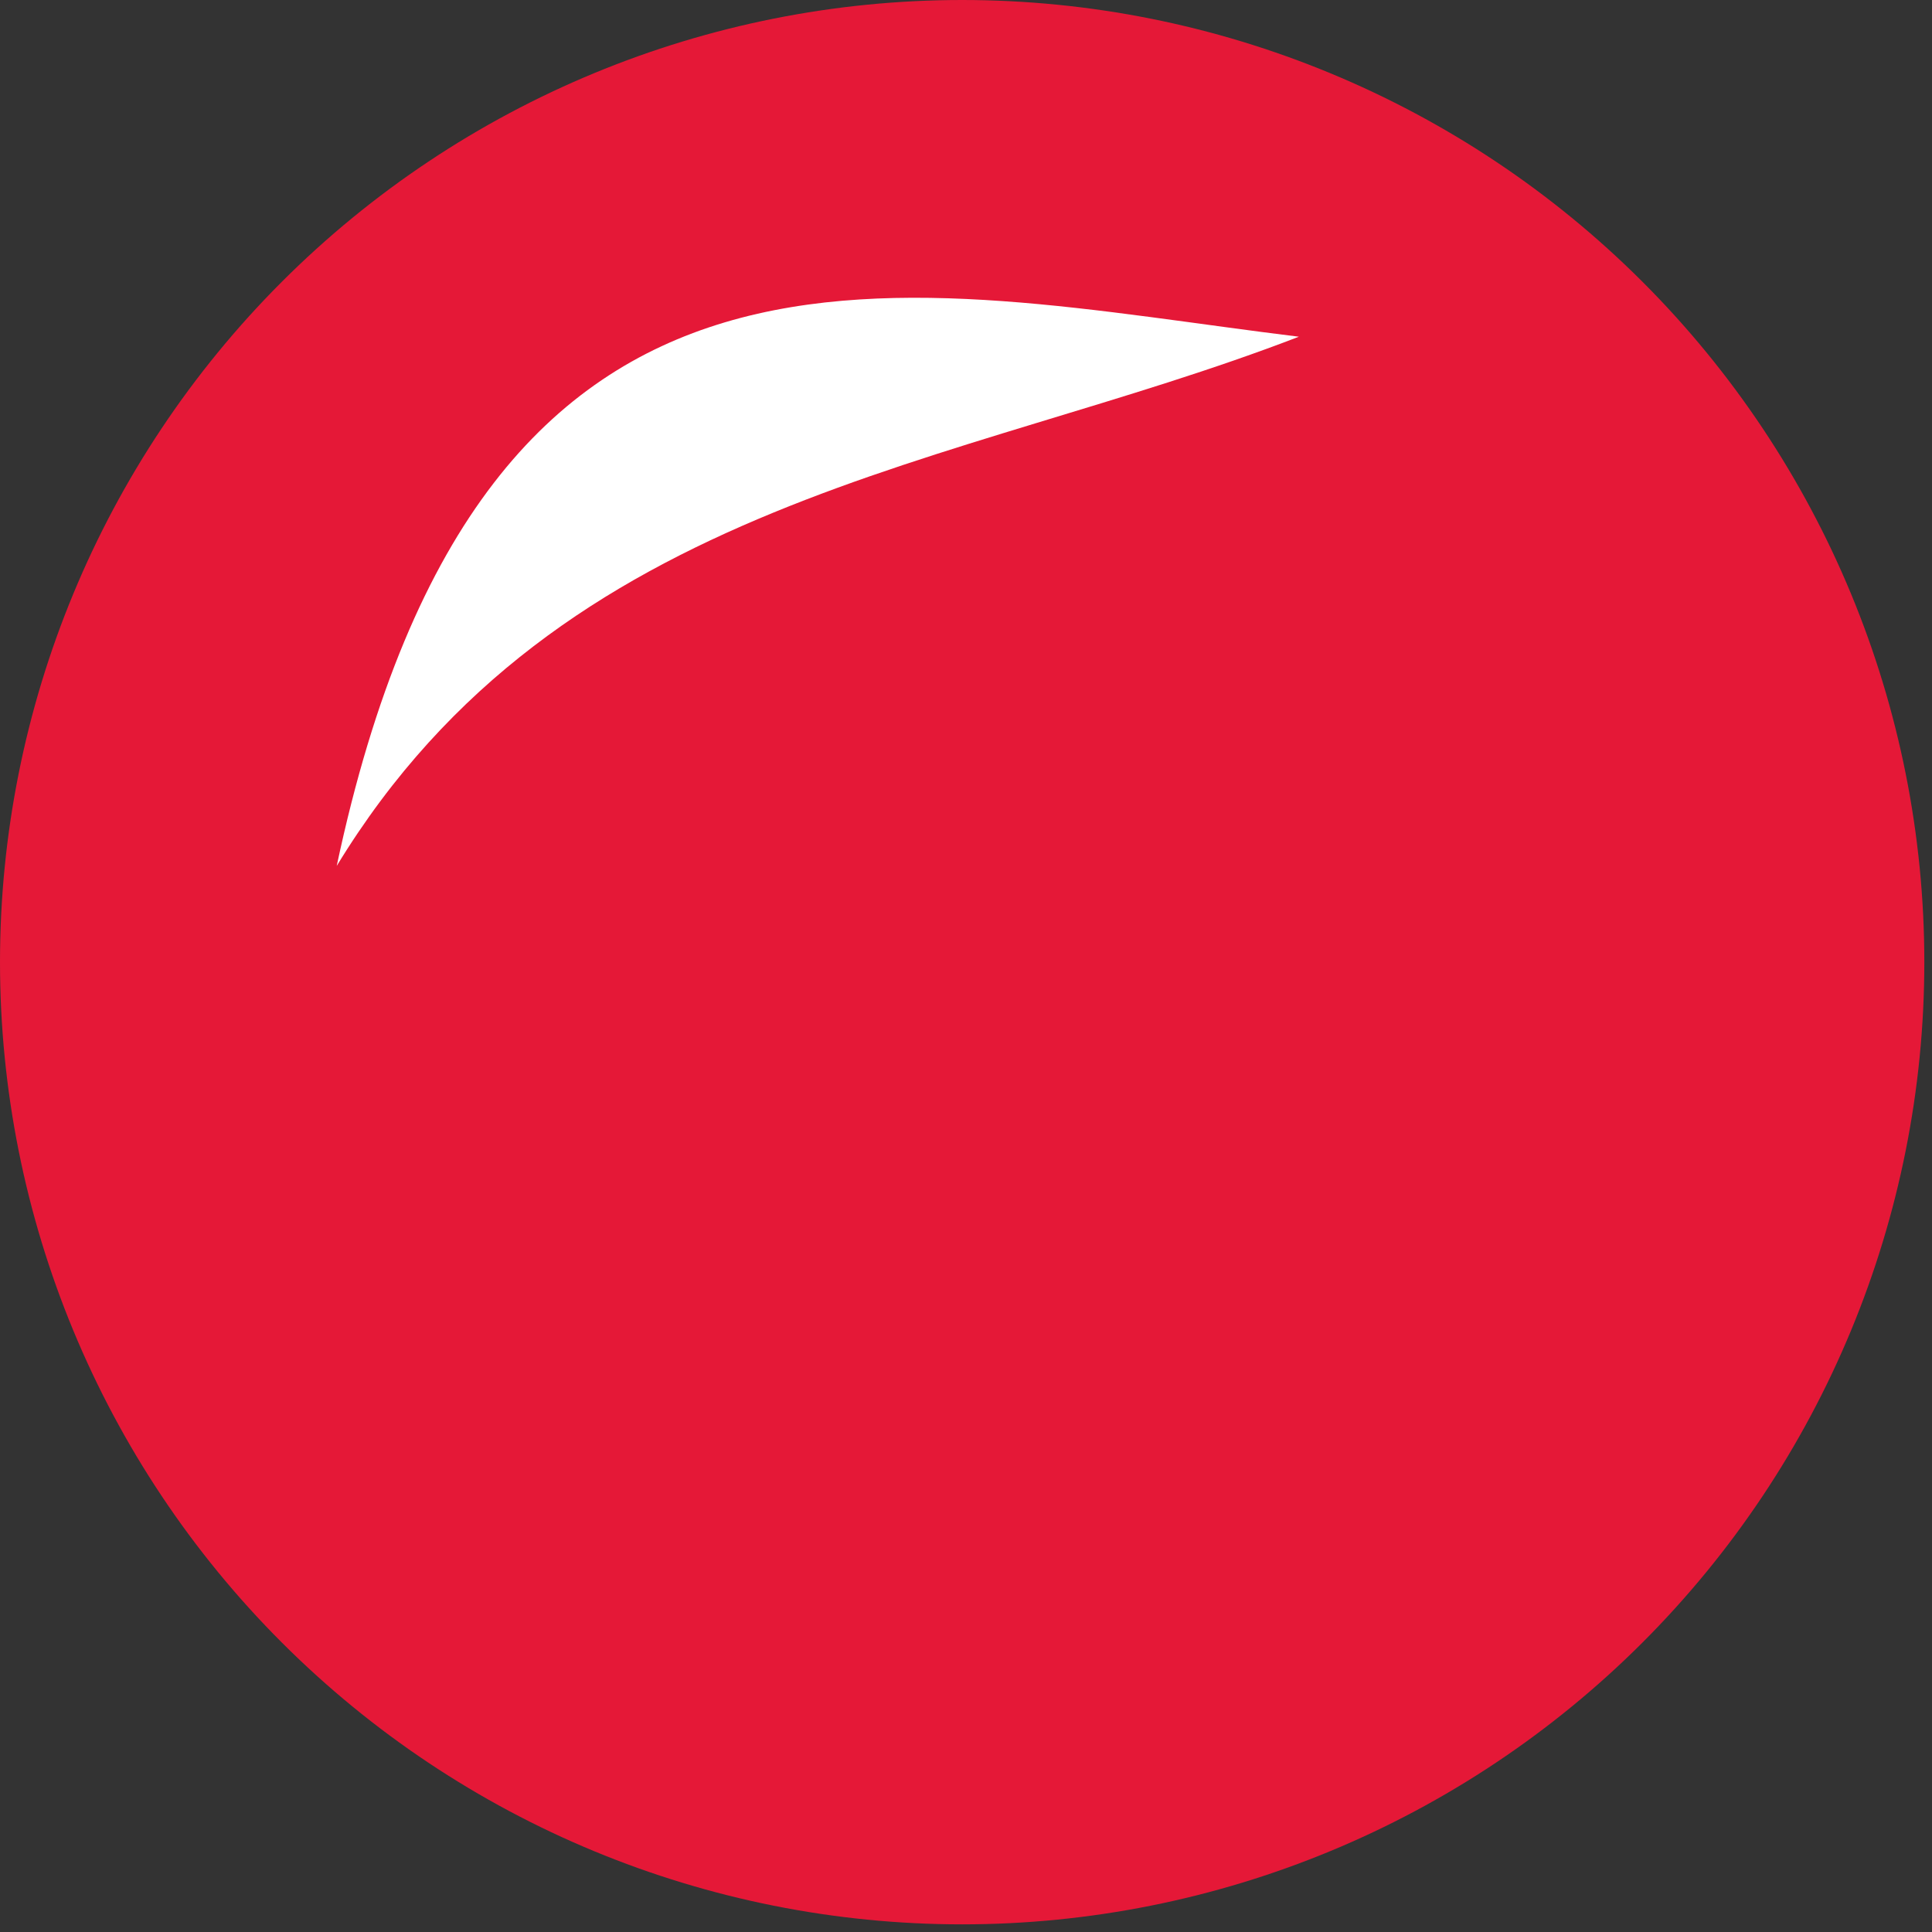 <svg width="74" height="74" viewBox="0 0 74 74" fill="none" xmlns="http://www.w3.org/2000/svg">
<rect x="0" y="0" width="74" height="74" fill="#333333" stroke="none"/>
<path d="M62.912 62.912C69.824 56.001 73.706 46.627 73.706 36.853C73.706 27.079 69.824 17.705 62.912 10.794C56.001 3.883 46.627 -7.62939e-06 36.853 -7.62939e-06C27.079 -7.62939e-06 17.705 3.883 10.794 10.794C3.883 17.705 0 27.079 0 36.853C0 46.627 3.883 56.001 10.794 62.912C17.705 69.824 27.079 73.707 36.853 73.707C46.627 73.707 56.001 69.824 62.912 62.912Z" fill="#E51837"/>
<path fill-rule="evenodd" clip-rule="evenodd" d="M12.897 33.167C18.556 6.532 34.594 11.037 49.75 12.897C36.618 17.961 21.496 19.041 12.897 33.167Z" fill="white"/>
</svg>
